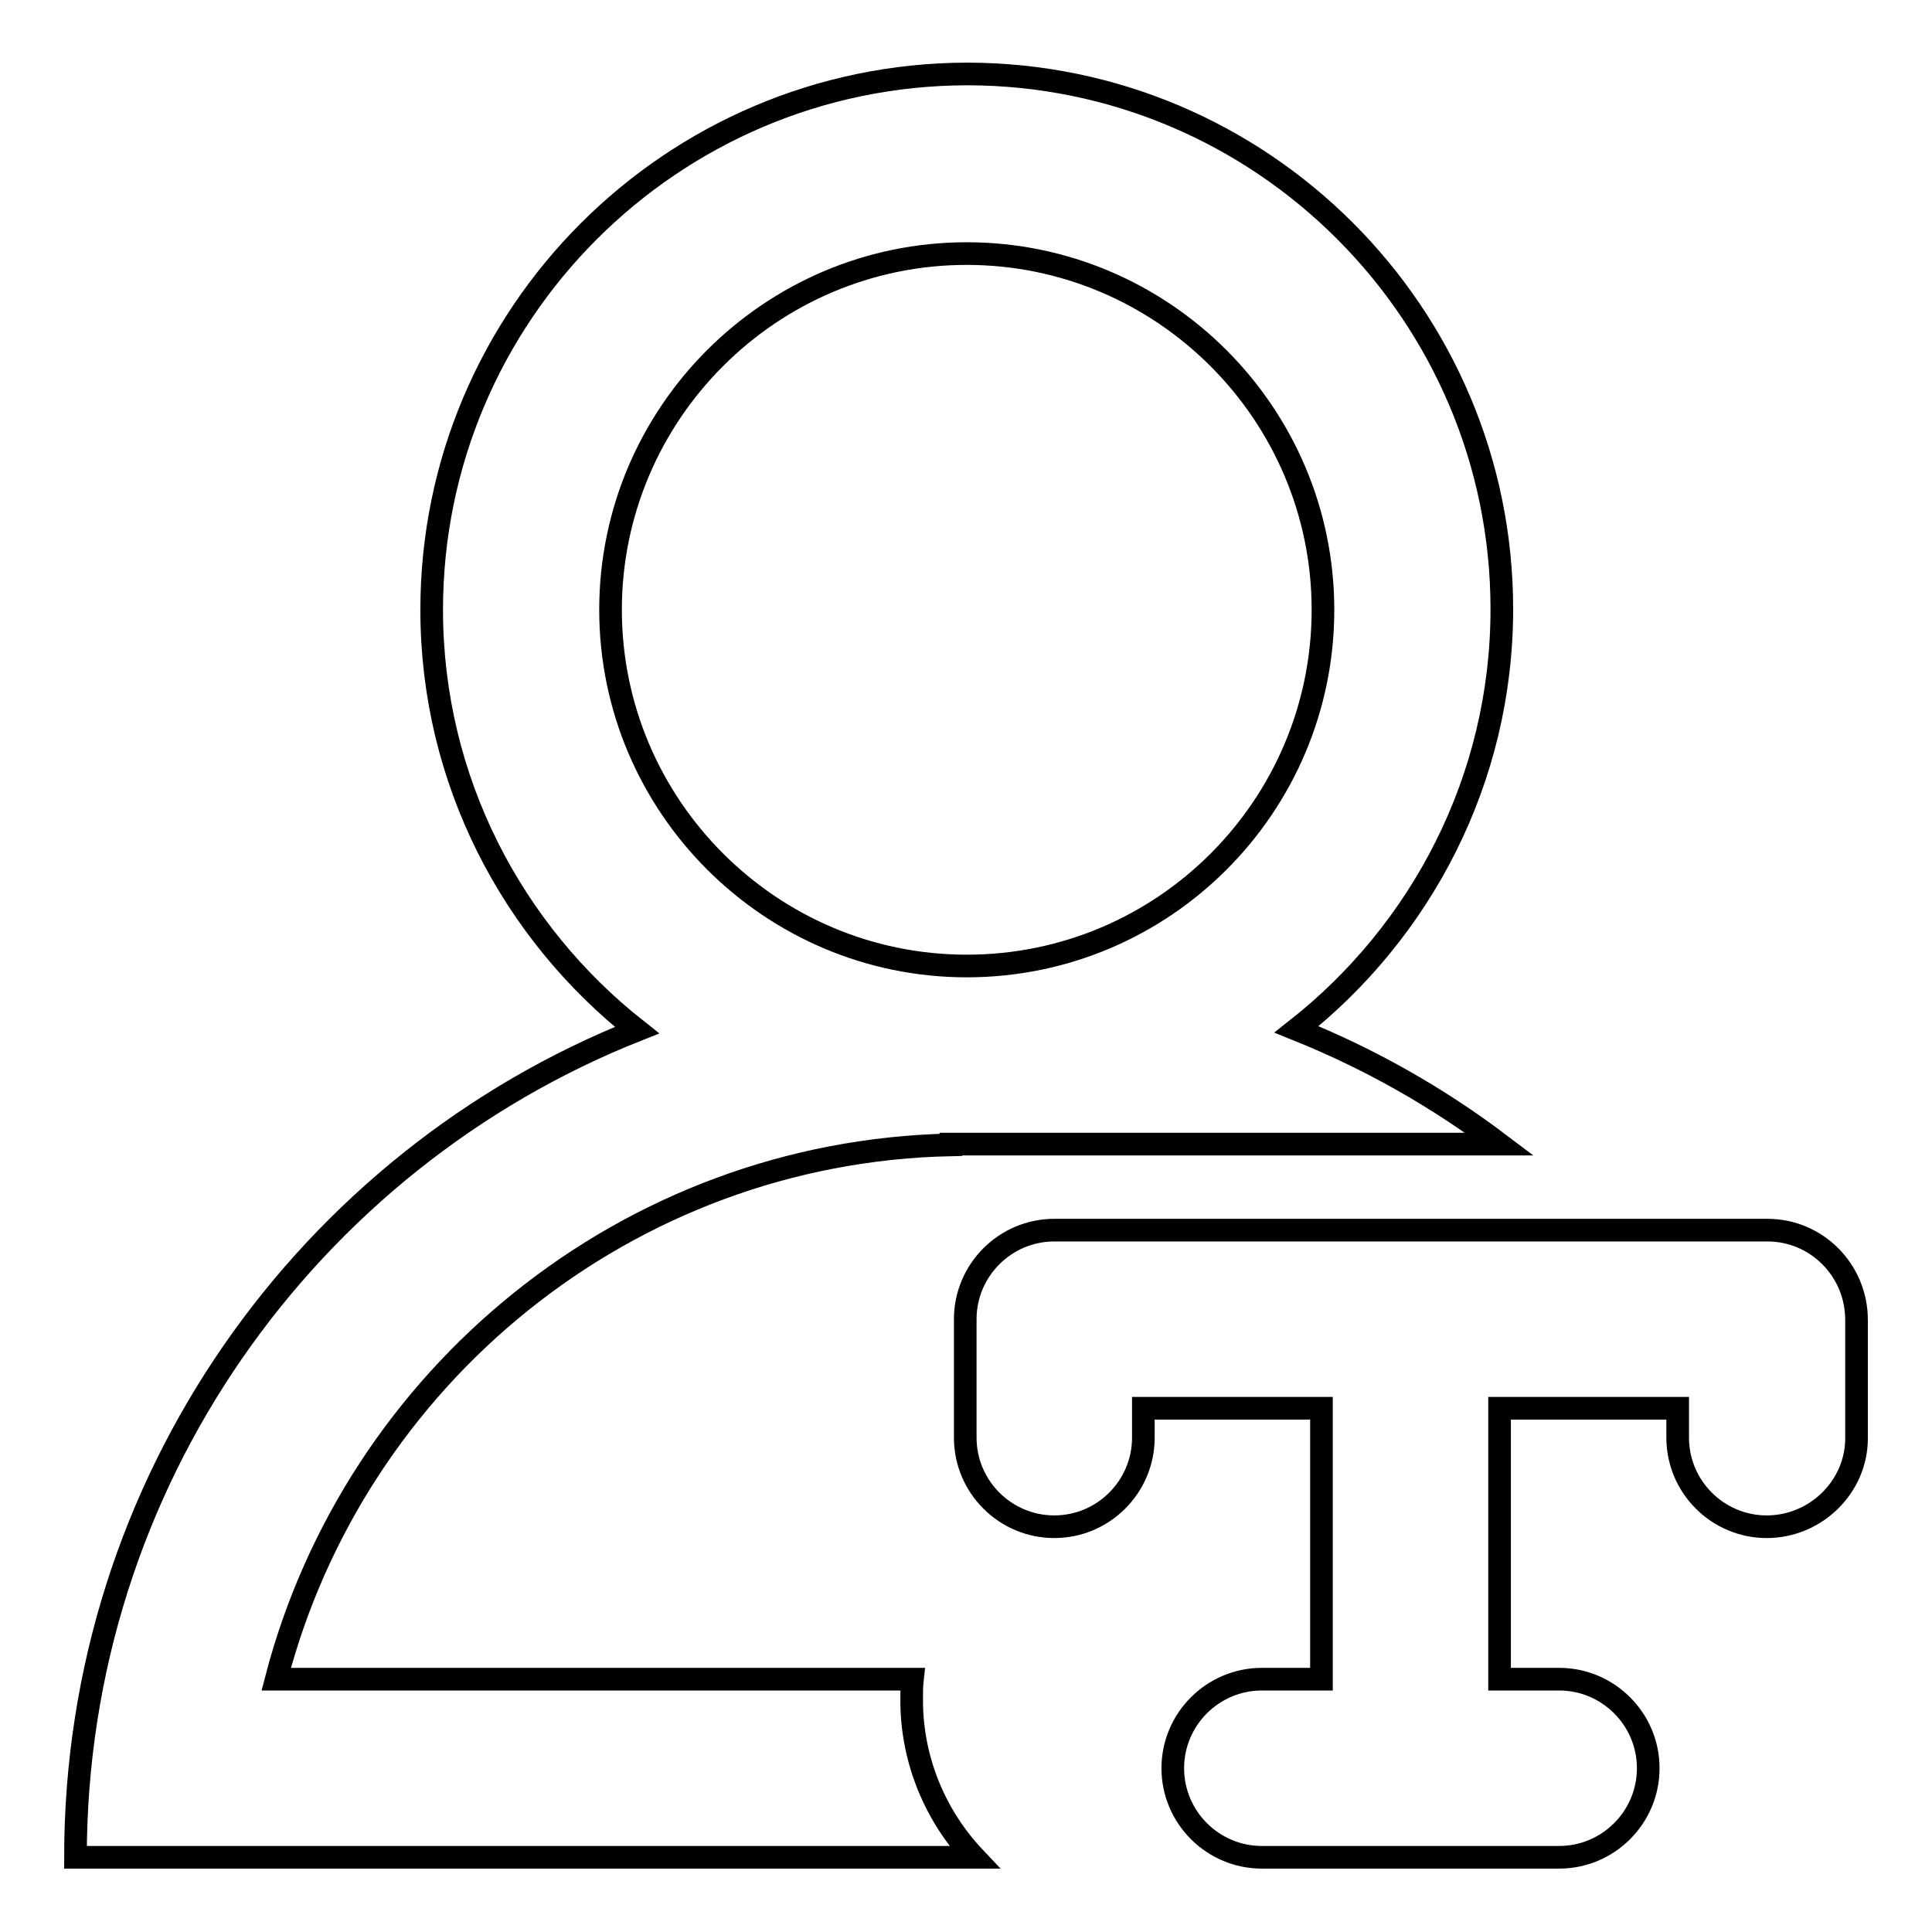 <?xml version="1.0" encoding="utf-8"?>
<!-- Svg Vector Icons : http://www.onlinewebfonts.com/icon -->
<!DOCTYPE svg PUBLIC "-//W3C//DTD SVG 1.1//EN" "http://www.w3.org/Graphics/SVG/1.1/DTD/svg11.dtd">
<svg version="1.1" xmlns="http://www.w3.org/2000/svg" xmlns:xlink="http://www.w3.org/1999/xlink" x="0px" y="0px" viewBox="0 0 256 256" enable-background="new 0 0 256 256" xml:space="preserve">
<g> <path stroke-width="3" fill-opacity="0" stroke="#000000"  d="M234.2,163h-94.5c-6.5,0-11.8,5.3-11.8,11.8v15.7c0,6.5,5.3,11.8,11.8,11.8c6.5,0,11.8-5.3,11.8-11.8v-3.9 h23.6v35.9h-7.9c-6.5,0-11.8,5.3-11.8,11.8c0,6.5,5.3,11.8,11.8,11.8h39.4c6.5,0,11.8-5.3,11.8-11.8c0-6.5-5.3-11.8-11.8-11.8h-7.9 v-35.9h23.6v3.9c0,6.5,5.3,11.8,11.8,11.8S246,197,246,190.6v-15.7C246,168.3,240.7,163,234.2,163z"/> <path stroke-width="3" fill-opacity="0" stroke="#000000"  d="M120.9,222.5H36.6c10.4-40,46.4-69.9,89.4-70.8v-0.1h72.7c-8.2-6.2-17.2-11.3-26.9-15.2 c16.5-13,27.2-33.1,27.2-55.7c0-39.1-31.8-70.9-70.9-70.9C89,9.9,57.2,41.7,57.2,80.8c0,22.6,10.7,42.7,27.2,55.7 C40.8,153.8,10,196.4,10,246.1h119.1c-5.1-5.4-8.3-12.8-8.3-20.8C120.8,224.3,120.8,223.4,120.9,222.5z M80.9,80.8 c0-26,21.2-47.2,47.2-47.2c26,0,47.2,21.2,47.2,47.2S154.2,128,128.1,128C102.1,128,80.9,106.8,80.9,80.8z"/></g>
</svg>
